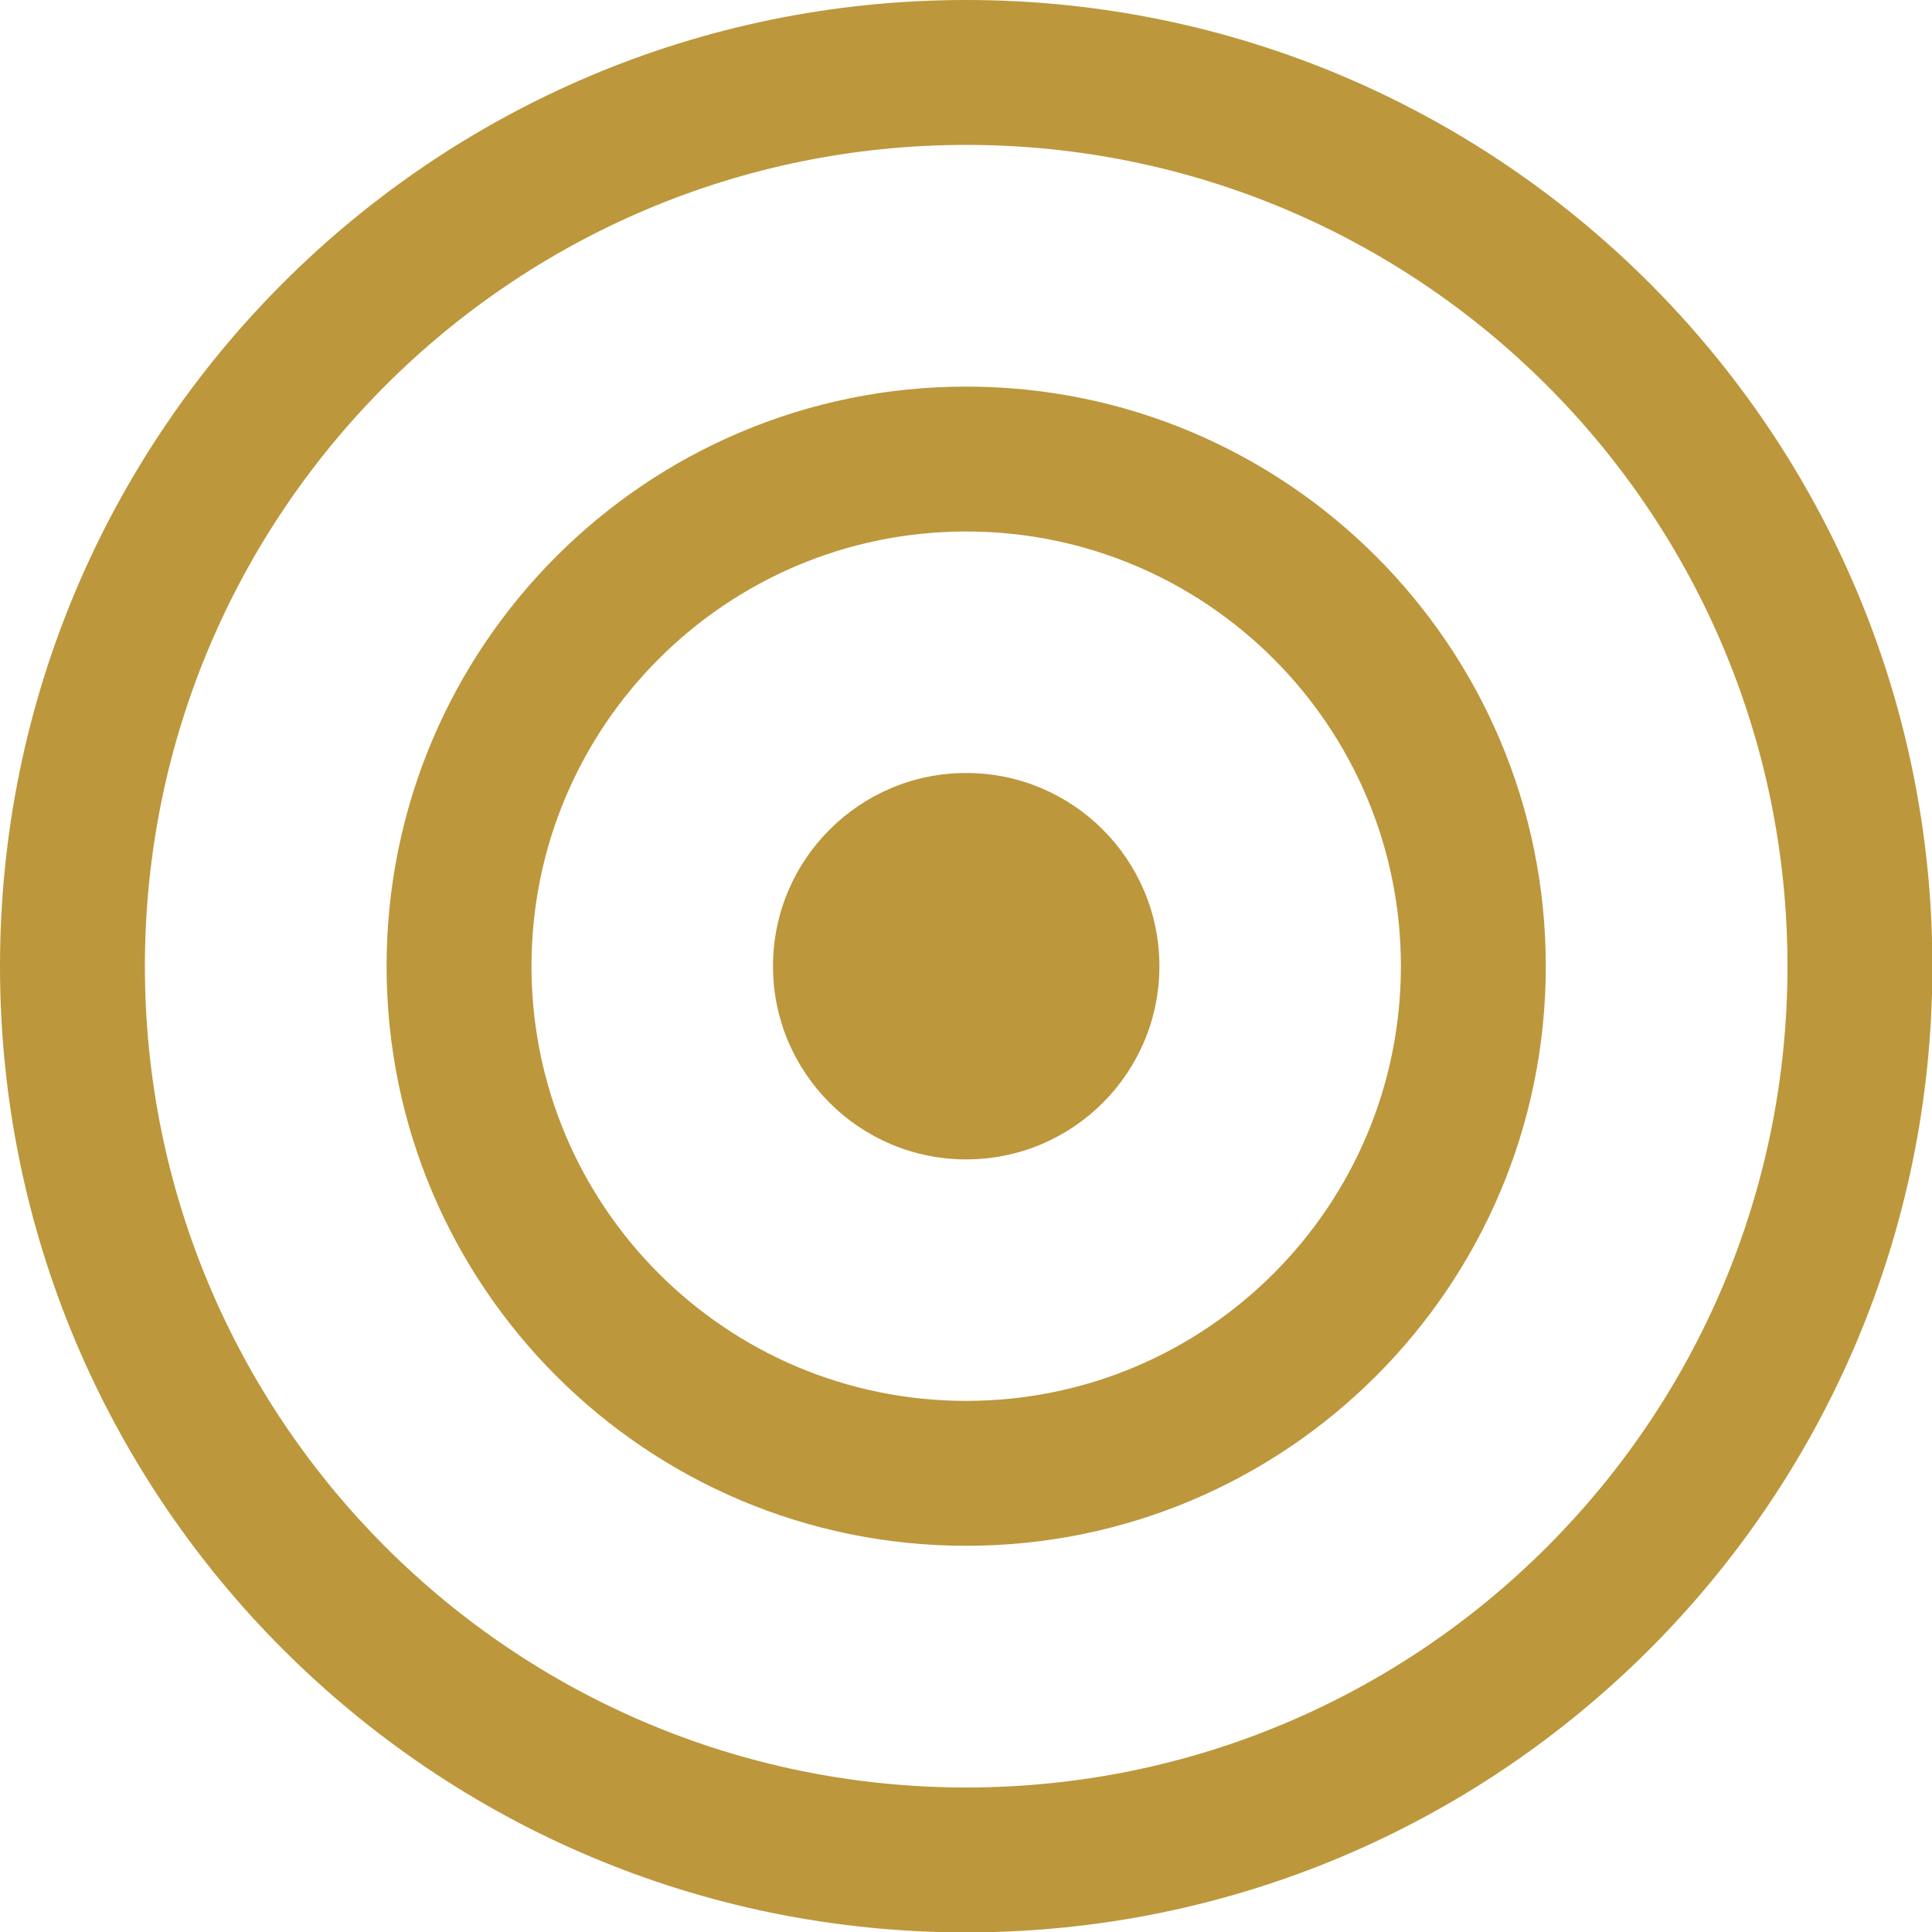 <svg xmlns="http://www.w3.org/2000/svg" width="20" height="20" viewBox="0 0 20 20" fill="none"><path d="M10.002 12.002C11.107 12.002 12.002 11.107 12.002 10.002C12.002 8.898 11.107 8.002 10.002 8.002C8.898 8.002 8.002 8.898 8.002 10.002C8.002 11.107 8.898 12.002 10.002 12.002ZM4.002 10.002C4.002 6.688 6.688 4.002 10.002 4.002C13.316 4.002 16.002 6.688 16.002 10.002C16.002 13.316 13.316 16.002 10.002 16.002C6.688 16.002 4.002 13.316 4.002 10.002ZM10.002 5.502C7.517 5.502 5.502 7.517 5.502 10.002C5.502 12.487 7.517 14.502 10.002 14.502C12.487 14.502 14.502 12.487 14.502 10.002C14.502 7.517 12.487 5.502 10.002 5.502ZM0 10.002C0 4.478 4.478 0 10.002 0C15.526 0 20.004 4.478 20.004 10.002C20.004 15.526 15.526 20.004 10.002 20.004C4.478 20.004 0 15.526 0 10.002ZM10.002 1.5C5.307 1.5 1.5 5.307 1.5 10.002C1.5 14.698 5.307 18.504 10.002 18.504C14.698 18.504 18.504 14.698 18.504 10.002C18.504 5.307 14.698 1.5 10.002 1.5Z" fill="#BD973C"></path></svg>